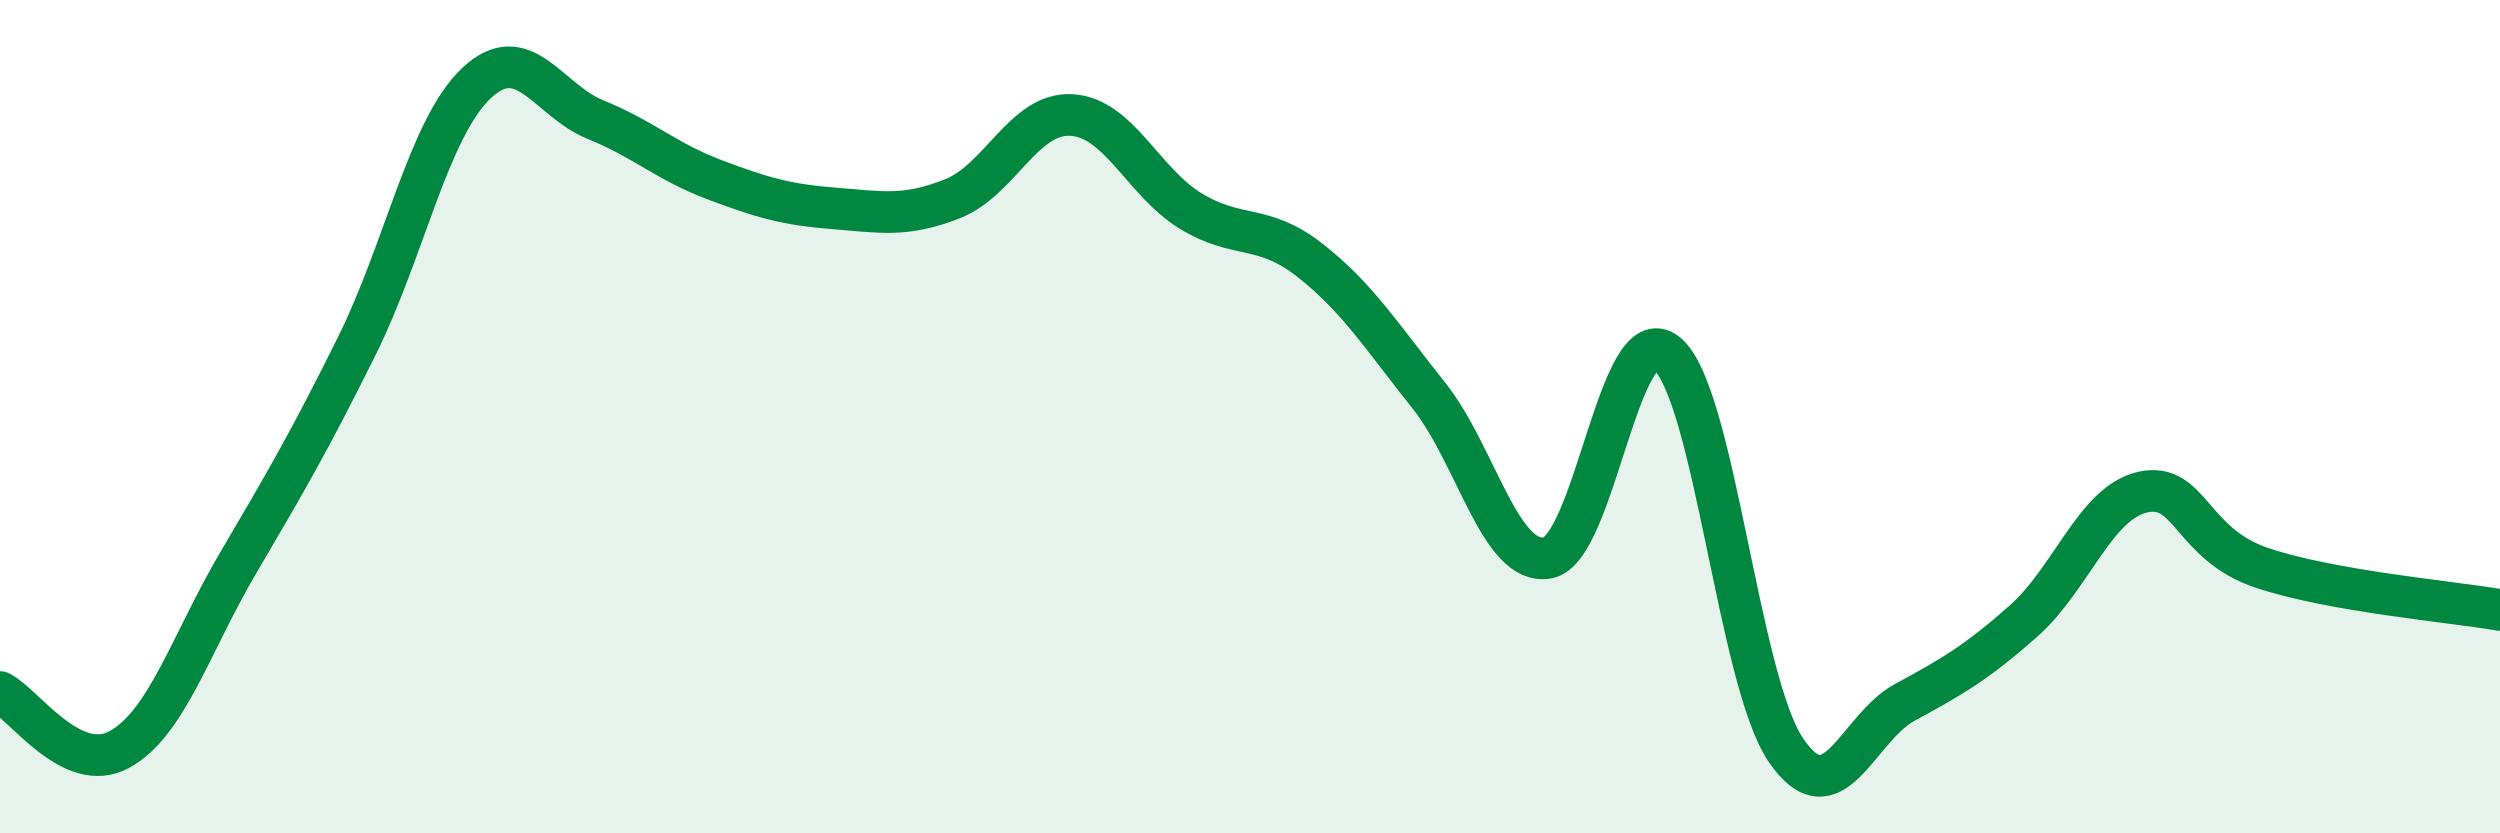 
    <svg width="60" height="20" viewBox="0 0 60 20" xmlns="http://www.w3.org/2000/svg">
      <path
        d="M 0,16.61 C 0.57,16.89 1.72,18.61 2.86,17.99 C 4,17.37 4.57,15.46 5.71,13.52 C 6.85,11.58 7.43,10.59 8.57,8.29 C 9.71,5.99 10.29,3.08 11.43,2 C 12.57,0.92 13.15,2.41 14.29,2.87 C 15.43,3.33 16,3.88 17.14,4.31 C 18.28,4.74 18.86,4.91 20,5 C 21.14,5.09 21.72,5.22 22.86,4.77 C 24,4.32 24.57,2.7 25.71,2.76 C 26.85,2.82 27.43,4.36 28.57,5.06 C 29.71,5.76 30.29,5.35 31.43,6.24 C 32.57,7.13 33.15,8.06 34.29,9.49 C 35.43,10.92 36,13.59 37.14,13.39 C 38.28,13.19 38.86,7.56 40,8.48 C 41.14,9.4 41.72,16.32 42.86,18 C 44,19.68 44.57,17.48 45.71,16.86 C 46.85,16.24 47.43,15.91 48.57,14.9 C 49.71,13.89 50.29,12.06 51.43,11.81 C 52.57,11.56 52.58,13.06 54.29,13.63 C 56,14.2 58.86,14.44 60,14.64L60 20L0 20Z"
        fill="#008740"
        opacity="0.1"
        stroke-linecap="round"
        stroke-linejoin="round"
      />
      <path
        d="M 0,16.61 C 0.57,16.89 1.72,18.61 2.86,17.99 C 4,17.37 4.57,15.46 5.71,13.52 C 6.85,11.58 7.43,10.59 8.57,8.29 C 9.71,5.99 10.29,3.08 11.43,2 C 12.57,0.92 13.15,2.41 14.29,2.87 C 15.43,3.33 16,3.88 17.14,4.31 C 18.28,4.74 18.86,4.91 20,5 C 21.14,5.09 21.72,5.22 22.86,4.77 C 24,4.32 24.57,2.7 25.71,2.76 C 26.85,2.82 27.43,4.36 28.57,5.06 C 29.71,5.76 30.29,5.35 31.43,6.24 C 32.57,7.13 33.15,8.06 34.29,9.49 C 35.43,10.92 36,13.59 37.14,13.39 C 38.28,13.19 38.86,7.56 40,8.48 C 41.14,9.4 41.72,16.32 42.86,18 C 44,19.68 44.57,17.48 45.71,16.86 C 46.85,16.24 47.43,15.91 48.57,14.9 C 49.71,13.89 50.29,12.06 51.43,11.81 C 52.57,11.56 52.58,13.06 54.29,13.63 C 56,14.2 58.86,14.44 60,14.64"
        stroke="#008740"
        stroke-width="1"
        fill="none"
        stroke-linecap="round"
        stroke-linejoin="round"
      />
    </svg>
  